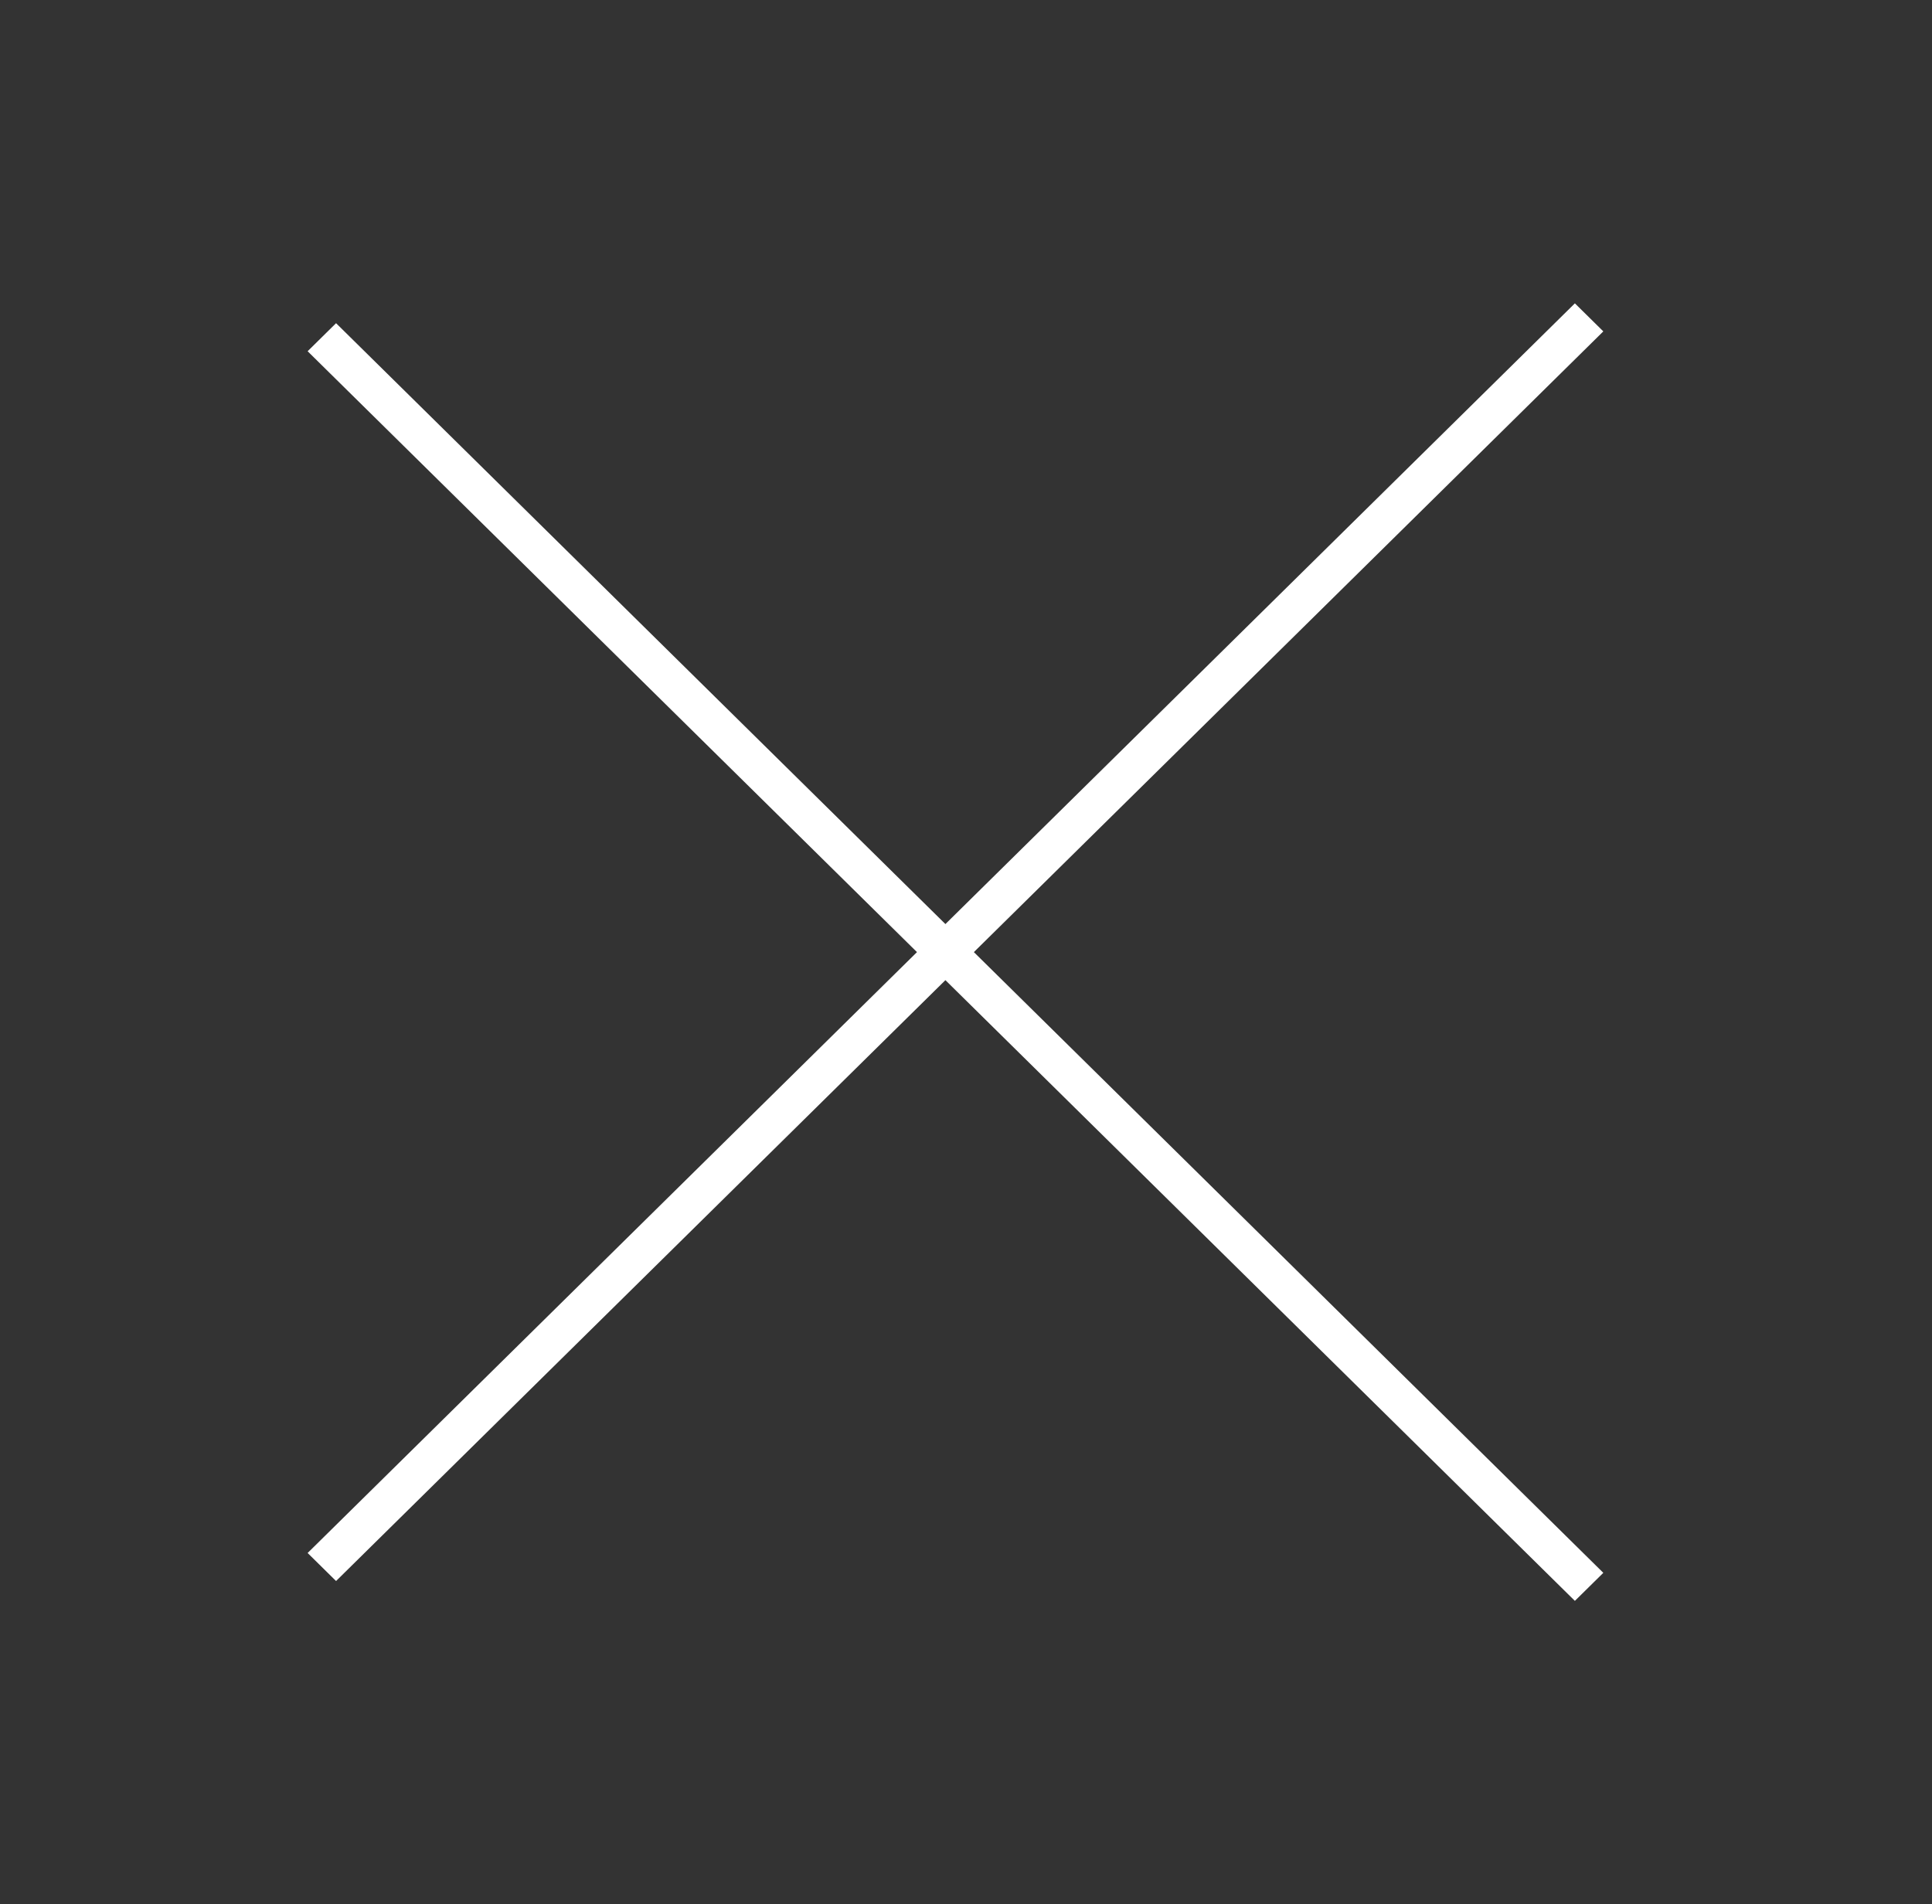 <?xml version="1.0" encoding="UTF-8"?> <svg xmlns="http://www.w3.org/2000/svg" xmlns:xlink="http://www.w3.org/1999/xlink" width="70" height="69" xml:space="preserve" overflow="hidden"><rect width="100%" height="100%" fill="#333333" stroke="none"/><g transform="translate(-1041 -68)"><path d="M12.008 57.289 33.781 35.516 56.273 58.008 57.289 56.992 34.798 34.5 57.289 12.008 56.273 10.992 33.781 33.484 12.008 11.711 10.992 12.727 32.765 34.5 10.992 56.273 12.008 57.289Z" fill="#FFFFFF" transform="matrix(1.014 0 0 1 1041 68)"></path></g></svg> 